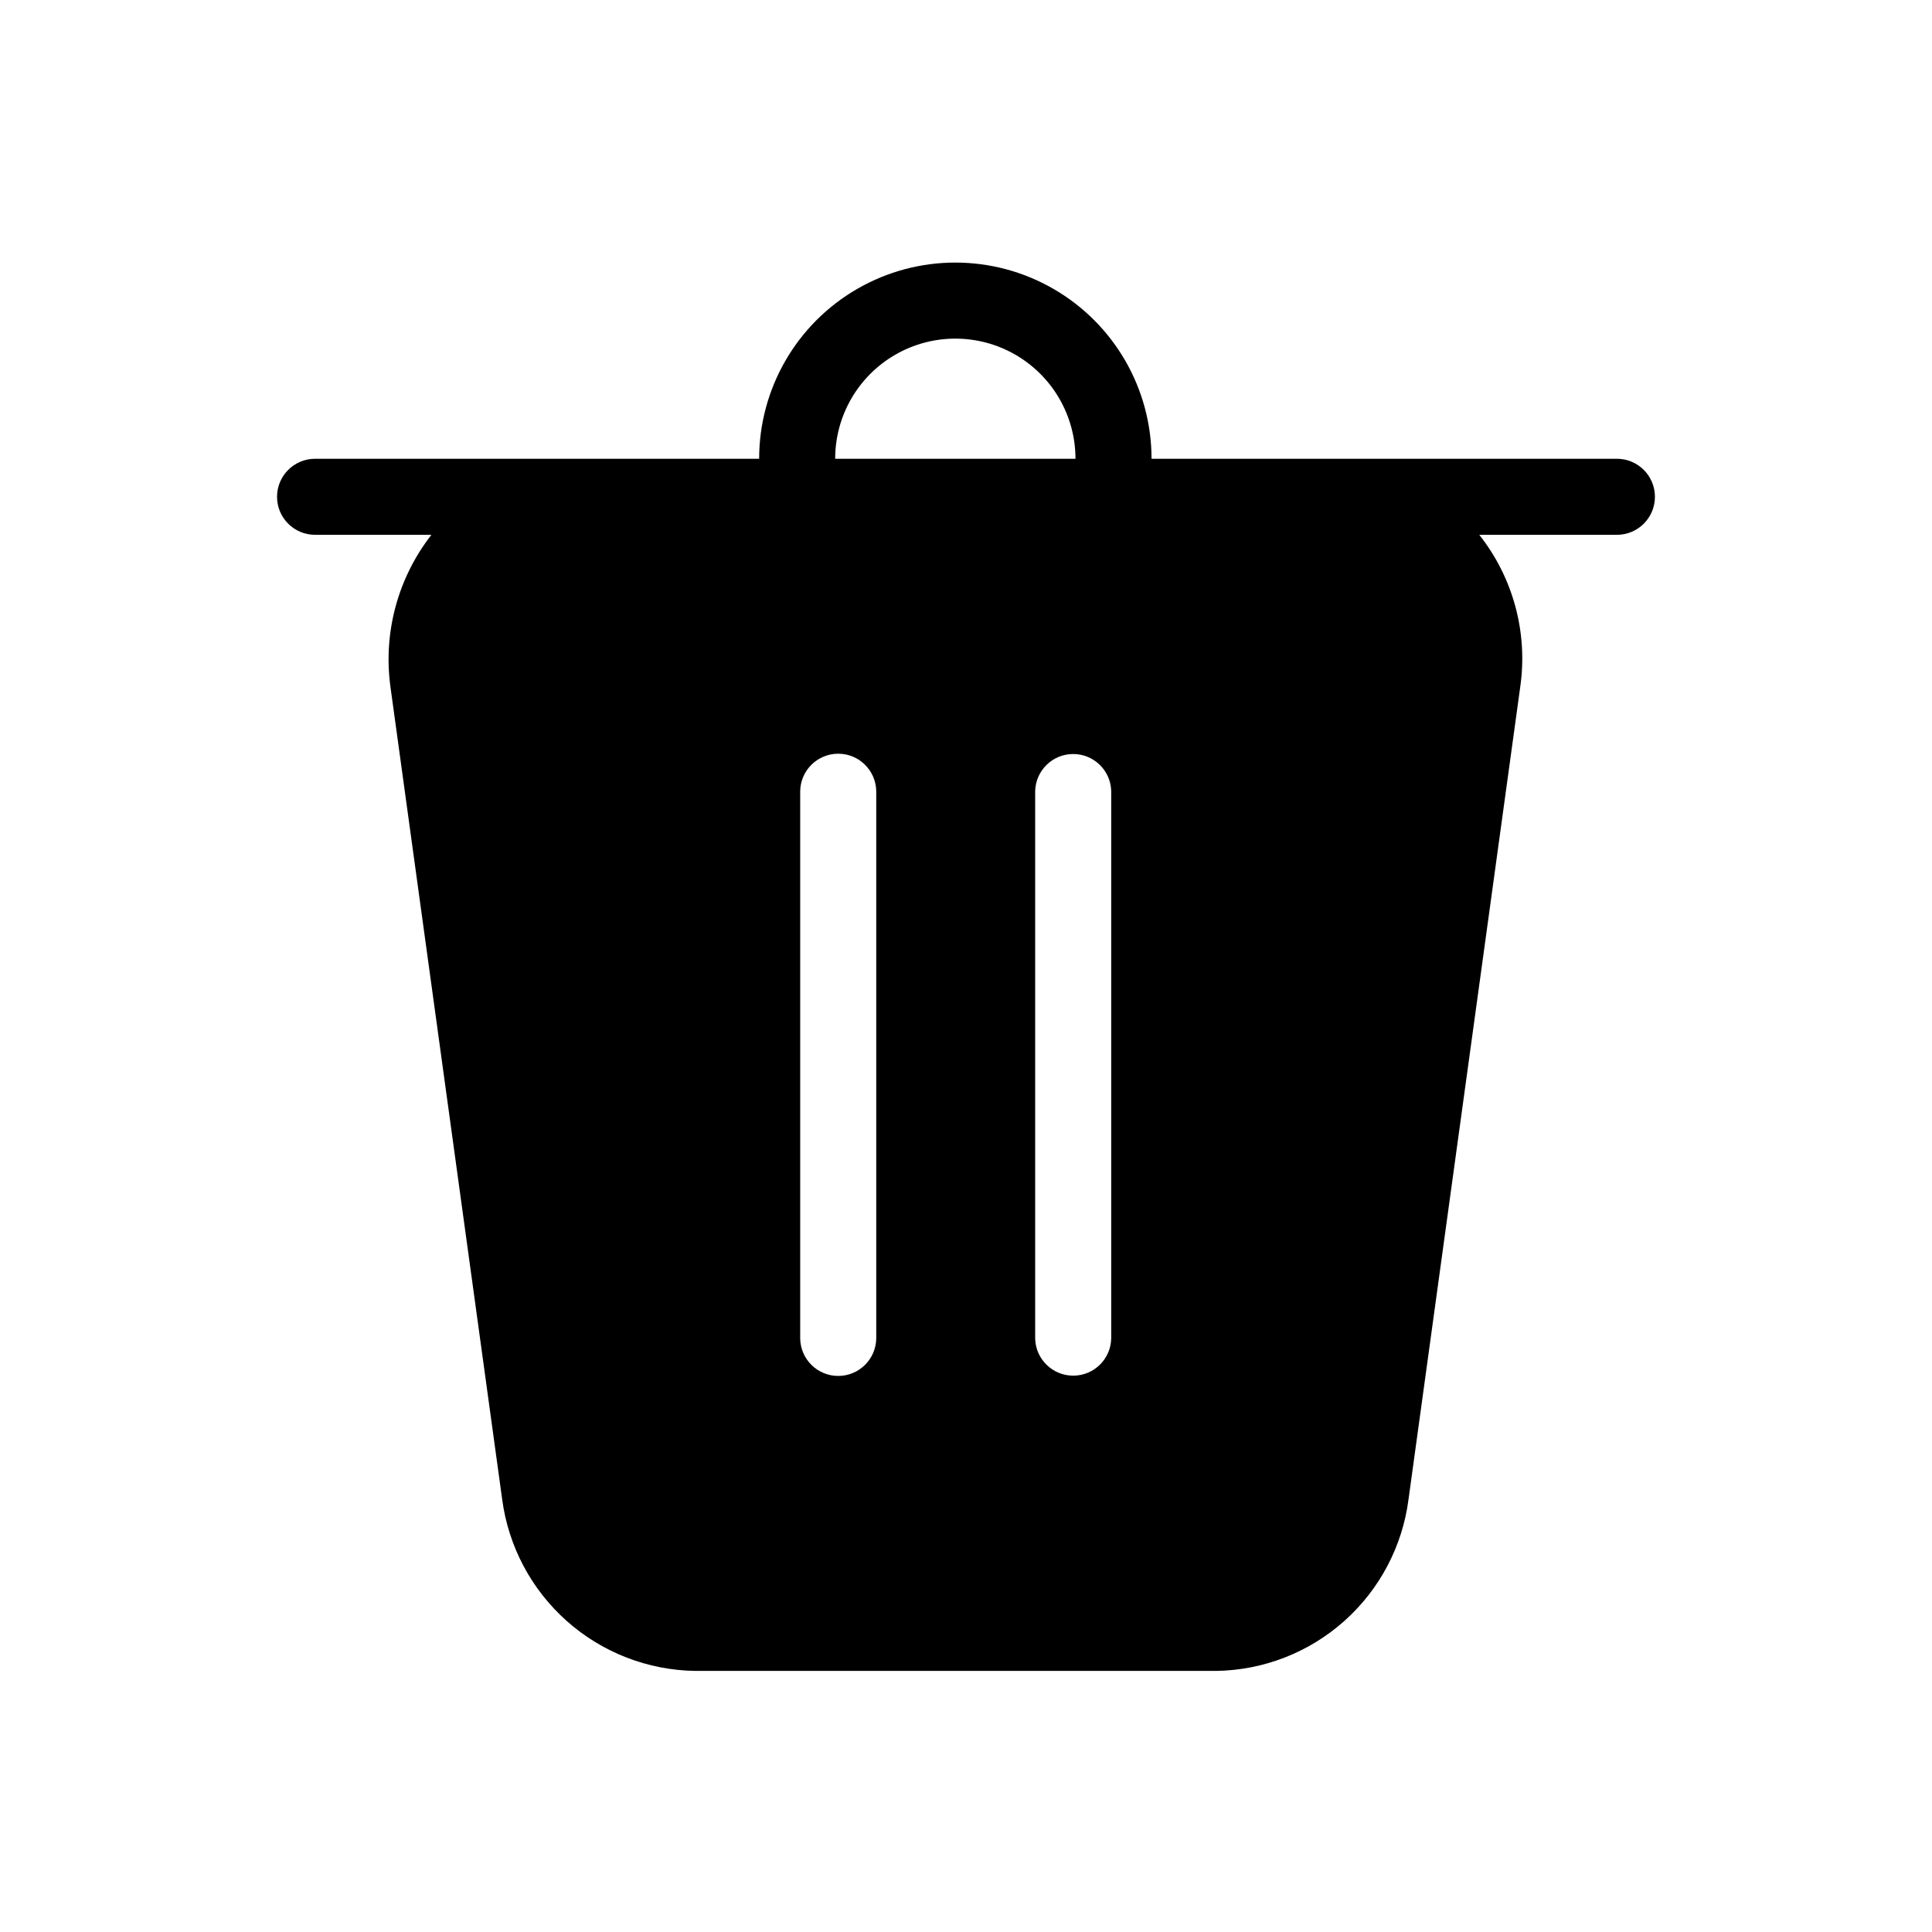 <?xml version="1.0" encoding="UTF-8"?>
<!-- Uploaded to: ICON Repo, www.iconrepo.com, Generator: ICON Repo Mixer Tools -->
<svg fill="#000000" width="800px" height="800px" version="1.1" viewBox="144 144 512 512" xmlns="http://www.w3.org/2000/svg">
 <path d="m572.5 265.58h-123.33c0-18.574-9.91-35.738-26-45.027-16.086-9.289-35.906-9.289-51.992 0-16.086 9.289-25.996 26.453-25.996 45.027h-117.69c-5.562 0-10.074 4.512-10.074 10.078 0 5.562 4.512 10.074 10.074 10.074h30.836c-8.863 11.367-12.785 25.816-10.883 40.102l29.625 215.43c1.637 12.477 7.711 23.941 17.109 32.305 9.398 8.363 21.496 13.062 34.078 13.242h138.04c12.555-0.184 24.625-4.891 33.992-13.258 9.367-8.367 15.398-19.832 16.992-32.289l29.625-215.43c2-14.293-1.934-28.781-10.883-40.102h36.477c5.562 0 10.074-4.512 10.074-10.074 0-5.566-4.512-10.078-10.074-10.078zm-216.44 233.16v-145.1c0.098-5.496 4.582-9.898 10.074-9.898 5.496 0 9.98 4.402 10.078 9.898v145.1c-0.098 5.492-4.582 9.898-10.078 9.898-5.492 0-9.977-4.406-10.074-9.898zm82.422 0c-0.137 5.465-4.609 9.824-10.074 9.824-5.469 0-9.938-4.359-10.078-9.824v-145.1c0.145-5.465 4.613-9.816 10.078-9.816 5.465 0 9.934 4.352 10.074 9.816zm-9.469-233.16h-63.684c0-11.375 6.07-21.887 15.922-27.574 9.852-5.688 21.988-5.688 31.84 0 9.852 5.688 15.922 16.199 15.922 27.574z"/>
</svg>